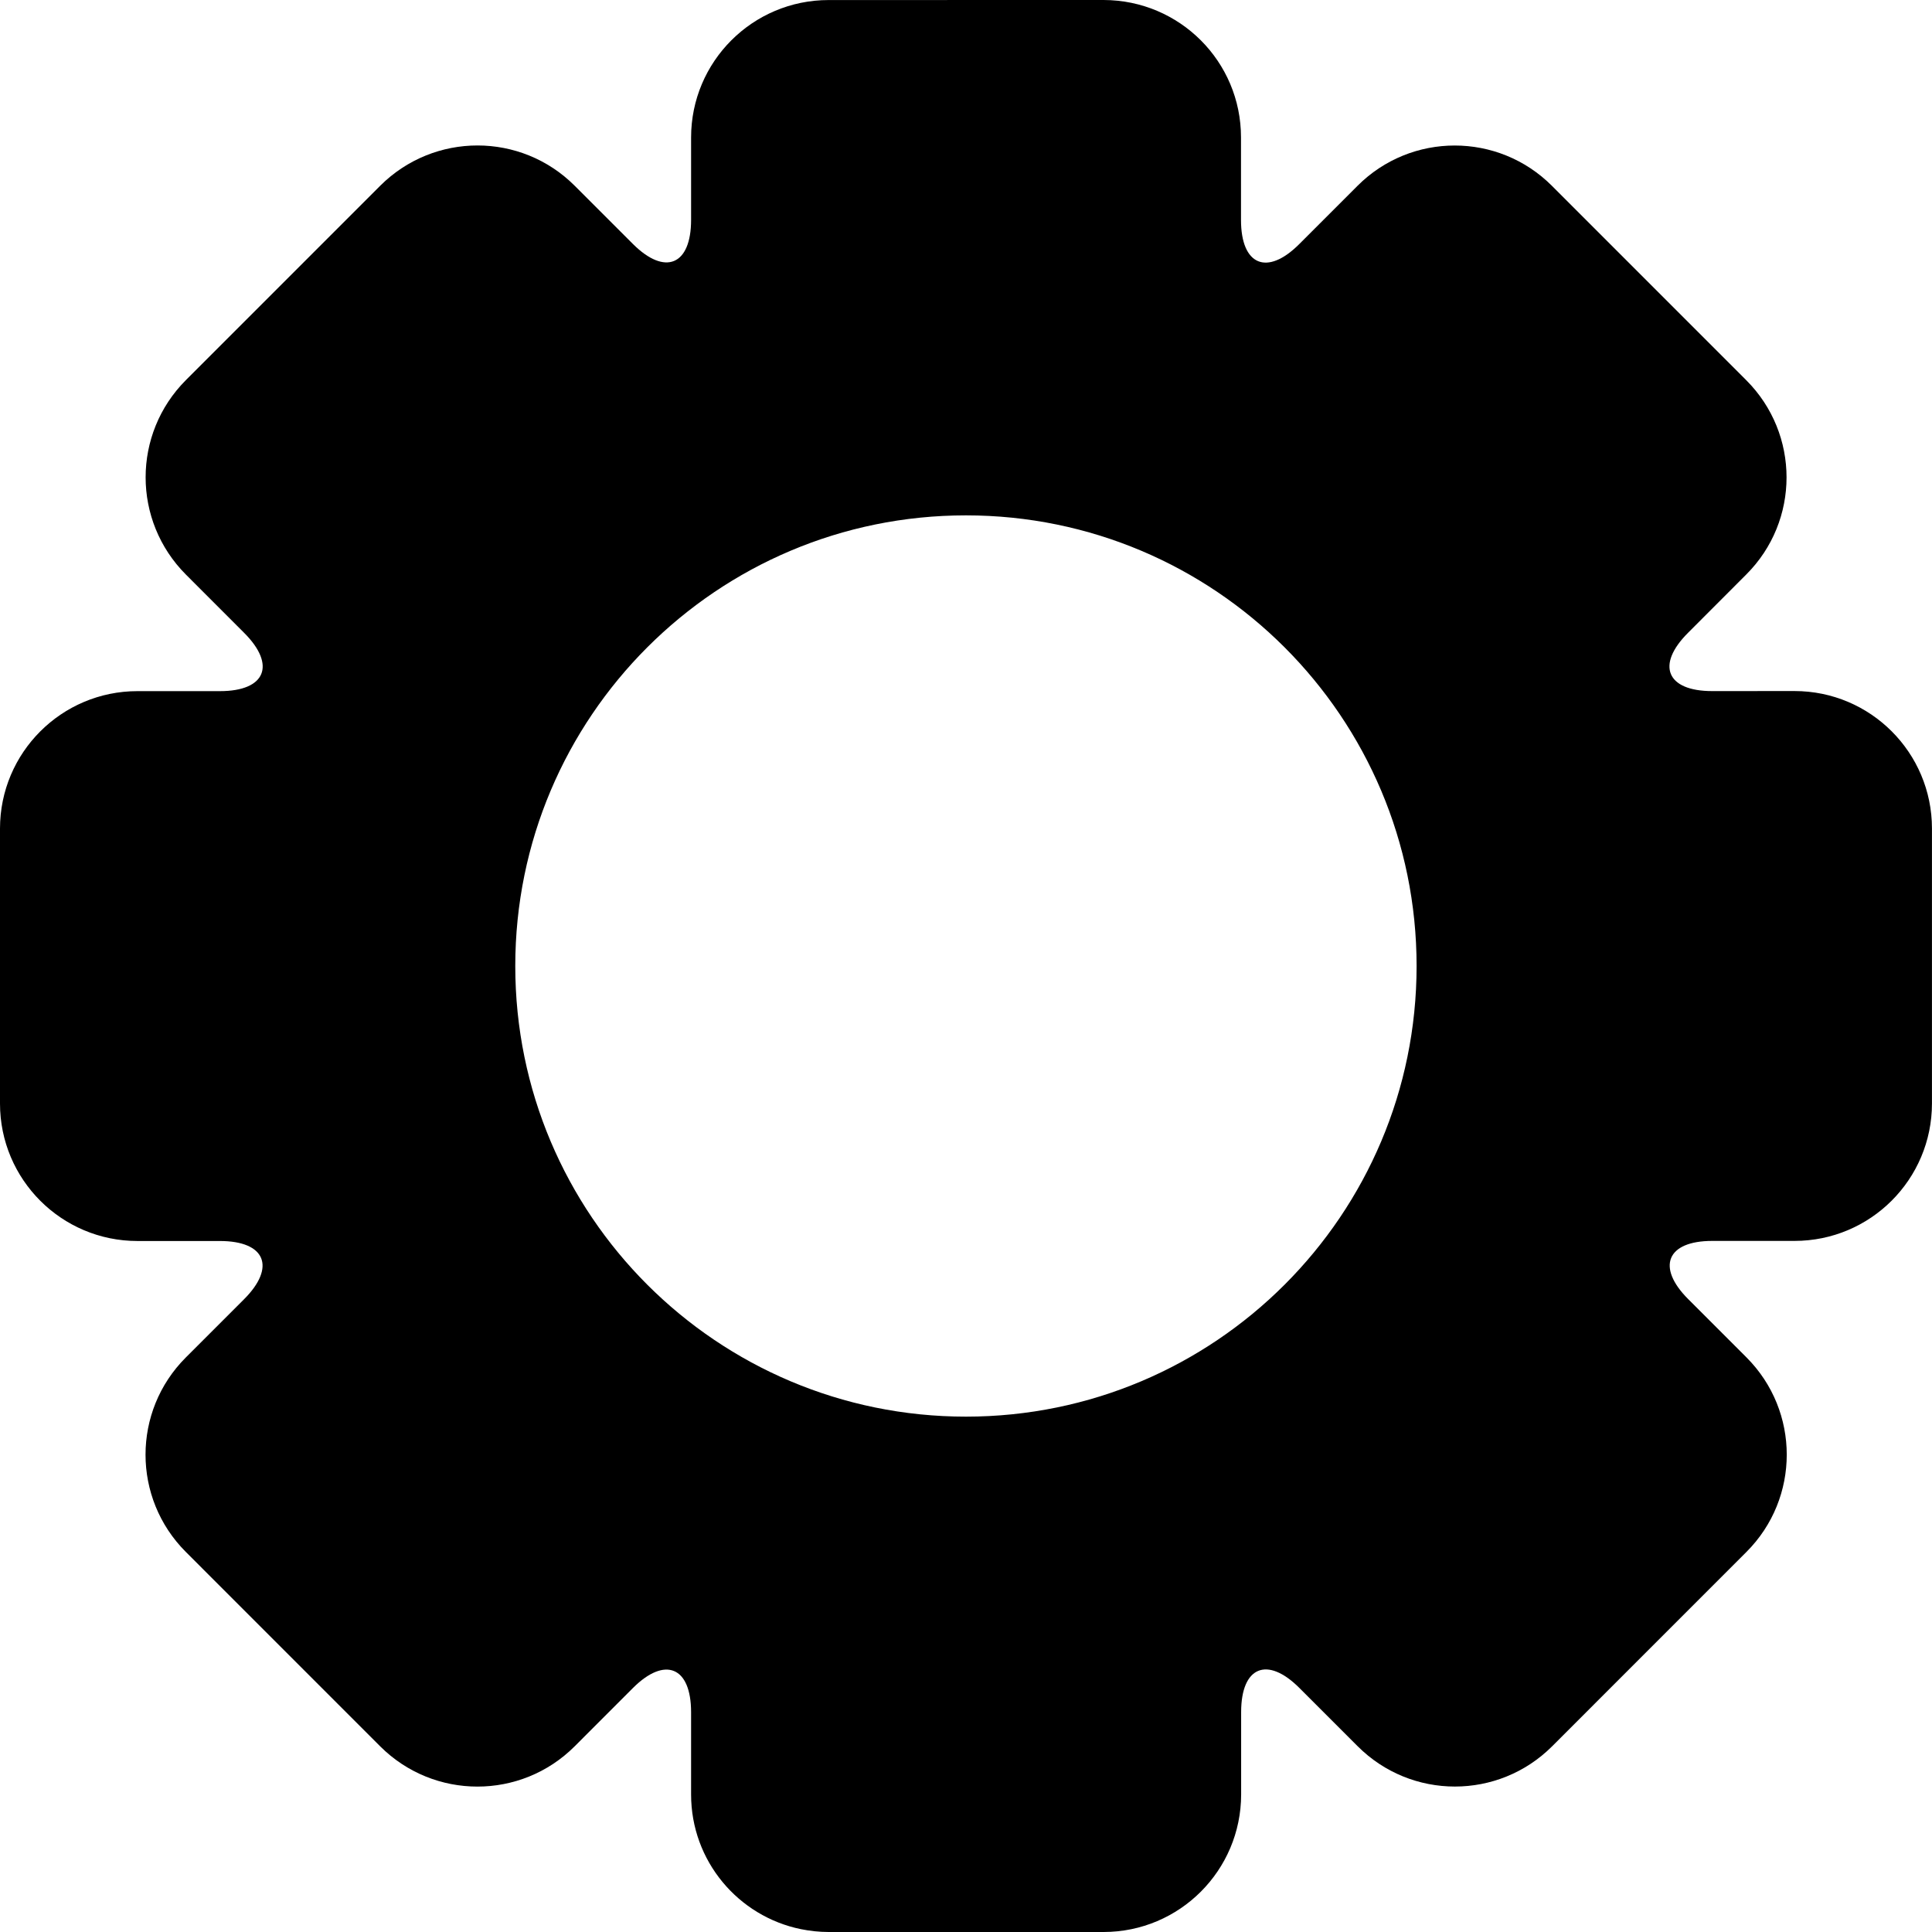 <?xml version="1.0" encoding="iso-8859-1"?>
<!-- Uploaded to: SVG Repo, www.svgrepo.com, Generator: SVG Repo Mixer Tools -->
<!DOCTYPE svg PUBLIC "-//W3C//DTD SVG 1.1//EN" "http://www.w3.org/Graphics/SVG/1.1/DTD/svg11.dtd">
<svg fill="#000000" version="1.1" id="Capa_1" xmlns="http://www.w3.org/2000/svg" xmlns:xlink="http://www.w3.org/1999/xlink" 
	 width="800px" height="800px" viewBox="0 0 42.163 42.163"
	 xml:space="preserve">
<g>
	<path d="M37.364,15.082c-0.993,0-1.229-0.569-0.526-1.271l1.271-1.273c1.173-1.171,1.173-3.068,0-4.241l-4.241-4.242
		c-1.172-1.172-3.07-1.173-4.243,0.001c0,0-0.568,0.569-1.271,1.271c-0.701,0.702-1.271,0.466-1.271-0.527V3
		c0.001-1.657-1.34-2.997-2.998-3l-6.001,0.001c-1.659,0-3.002,1.343-3.002,3c0,0,0,0.805,0,1.797c0,0.991-0.569,1.226-1.271,0.525
		l-1.27-1.27c-1.172-1.171-3.067-1.171-4.242-0.001L4.057,8.295c-1.171,1.173-1.173,3.069,0.001,4.245c0,0,0.569,0.569,1.271,1.272
		c0.702,0.702,0.466,1.271-0.529,1.271H3c-1.657,0-3,1.343-3,3v6c0,1.657,1.343,3,3,3c0,0,0.806,0,1.799,0
		c0.993,0,1.229,0.569,0.527,1.271l-1.271,1.271c-1.172,1.172-1.172,3.07,0,4.243l4.242,4.243c1.173,1.171,3.071,1.172,4.244,0
		c0,0,0.569-0.568,1.27-1.271c0.701-0.701,1.271-0.466,1.271,0.526v1.796c0,1.451,1.029,2.66,2.397,2.939
		c0.195,0.039,0.399,0.062,0.607,0.062h5.998c1.658-0.001,3-1.344,3.002-3.001c0,0,0-0.805,0-1.798s0.569-1.229,1.271-0.527
		l1.271,1.271c1.173,1.174,3.071,1.174,4.245,0.002l4.241-4.242c1.172-1.172,1.172-3.072,0-4.245c0,0-0.568-0.567-1.271-1.271
		c-0.701-0.701-0.467-1.271,0.524-1.271h1.795c1.657,0,3-1.343,3-3v-6c0-1.657-1.343-3-3-3
		C39.162,15.082,38.357,15.082,37.364,15.082z M21.08,30.916c-5.432,0-9.835-4.402-9.835-9.834c0-5.432,4.403-9.835,9.835-9.835
		c5.432,0,9.835,4.403,9.835,9.835C30.915,26.514,26.512,30.916,21.08,30.916z"/>
</g>
</svg>